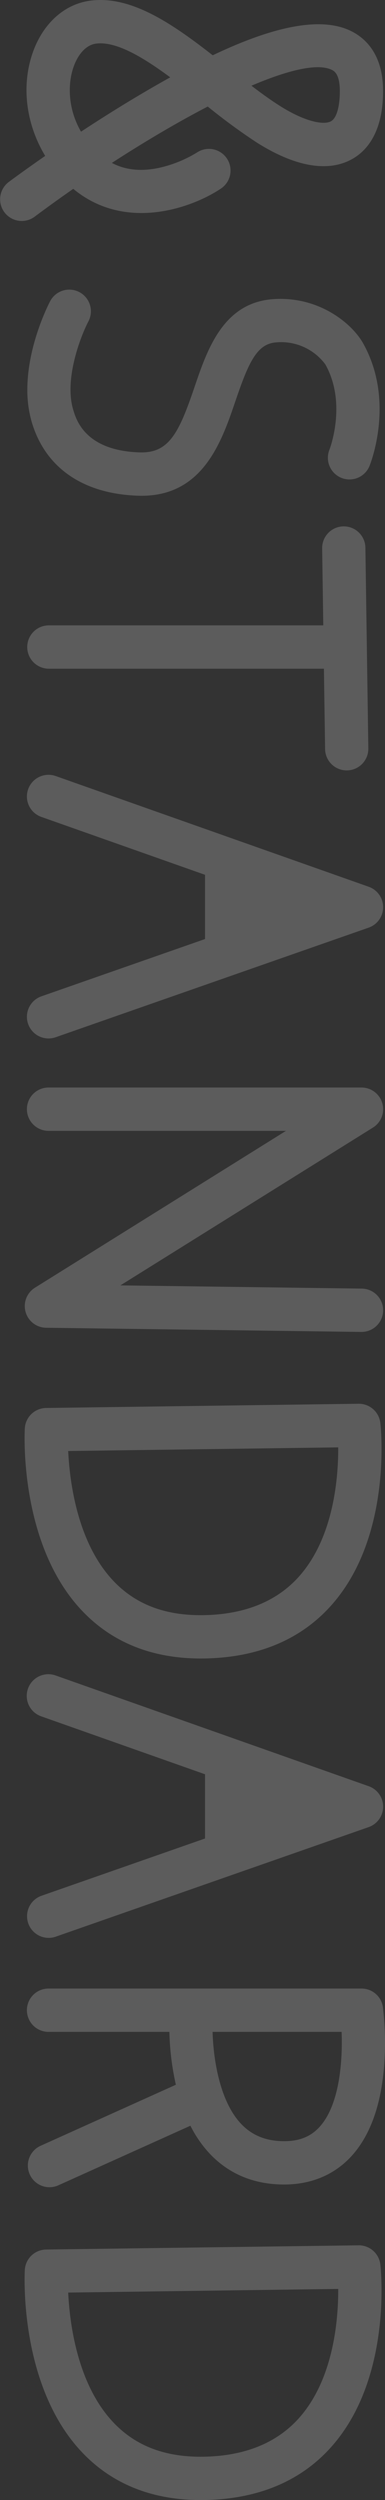 <svg xmlns="http://www.w3.org/2000/svg" width="188.313" height="1220.001"><rect width="100%" height="100%" fill="#333333" stroke="none"/><g data-name="&amp;STANDARD" opacity=".2" fill="#fff"><path data-name="パス 4267" d="M115.162 195.708c6.462-19 10.544-28.01 20.015-28.638a26.907 26.907 0 0 1 23.946 10.738c10.707 18.979 2.17 41.239 2.021 41.623a10.575 10.575 0 0 0 19.61 7.923c.516-1.293 12.623-31.855-3.206-59.934-5.326-9.438-21.373-22.943-43.771-21.454-24.586 1.63-32.377 24.53-38.638 42.925-7.659 22.512-12.515 32.331-26.854 31.871-26.554-.851-31-15.826-32.508-20.912-4.482-15.09 3.868-36.165 7.453-42.992a10.574 10.574 0 1 0-18.685-9.906c-.559 1.053-11.172 21.38-11.172 43.179a55.777 55.777 0 0 0 2.177 15.905c6.611 22.262 25.1 35 52.056 35.868 31.494 1.007 40.776-26.276 47.555-46.2"/><path data-name="パス 4268" d="M180.158 365.302v-.158l-1.433-97.784a10.575 10.575 0 0 0-21.15.151v.158l.549 37.5H23.895a10.575 10.575 0 1 0 0 21.15h134.542l.571 39.132a10.575 10.575 0 0 0 21.15-.151"/><path data-name="パス 4269" d="M180.316 452.678a10.582 10.582 0 0 0 7.088-9.962v-.017a10.577 10.577 0 0 0-7.057-9.973L27.255 378.697a10.574 10.574 0 1 0-7.038 19.943l80.066 28.255v31.341l-80.033 27.96a10.575 10.575 0 0 0 6.976 19.967Z"/><path data-name="パス 4270" d="M180.316 891.606a10.582 10.582 0 0 0 7.088-9.966v-.017a10.577 10.577 0 0 0-7.057-9.973L27.255 817.625a10.576 10.576 0 1 0-7.038 19.946l80.066 28.252v31.341L20.25 925.123a10.576 10.576 0 0 0 6.976 19.968Z"/><path data-name="パス 4271" d="M187.402 639.528v-.141a10.573 10.573 0 0 0-10.436-10.57l-118.083-1.564 123.538-77.009a10.574 10.574 0 0 0-5.592-19.548H23.737a10.575 10.575 0 1 0 0 21.15h116.136L17.099 628.38a10.575 10.575 0 0 0 5.455 19.548l154.135 2.036a10.572 10.572 0 0 0 10.713-10.436"/><path data-name="パス 4272" d="M162.928 782.376c28.894-33.544 23.351-85.773 23.102-87.981a10.575 10.575 0 0 0-10.652-9.383l-152.829 2.062a10.574 10.574 0 0 0-10.414 9.987c-.022.374-.108 2.105-.108 4.889 0 14.57 2.374 57.85 28.964 84.963 15.428 15.735 36.043 23.25 61.267 22.344 25.689-.923 46.1-9.97 60.67-26.881M56.147 772.161c-18.167-18.471-22.044-48.61-22.792-64.082l132.077-1.781v.66c0 14.915-2.4 42.939-18.589 61.684-10.563 12.222-25.821 18.776-45.347 19.481-19.272.693-34.108-4.527-45.352-15.96"/><path data-name="パス 4273" d="M102.261 1219.928c25.689-.926 46.1-9.97 60.667-26.883 28.894-33.542 23.351-85.771 23.102-87.979a10.575 10.575 0 0 0-10.652-9.383l-152.829 2.062a10.574 10.574 0 0 0-10.414 9.987c-.022.374-.108 2.105-.108 4.889 0 14.57 2.374 57.85 28.964 84.963 15.428 15.735 36.043 23.25 61.269 22.344m-46.114-37.1c-18.167-18.471-22.044-48.611-22.792-64.082l132.078-1.777v.659c0 14.915-2.4 42.937-18.589 61.682-10.563 12.225-25.821 18.778-45.347 19.483-19.272.693-34.108-4.527-45.352-15.96"/><path data-name="パス 4274" d="M93.132 1037.323a58.255 58.255 0 0 0 9.4 13.591c9.472 10.018 21.739 15.1 36.465 15.1 13.644 0 25.262-5.052 33.6-14.613 9.071-10.398 14.272-25.819 15.463-45.839a147.077 147.077 0 0 0-.758-26.044 10.573 10.573 0 0 0-10.476-9.139H23.736a10.576 10.576 0 1 0 0 21.152h59.116a130.059 130.059 0 0 0 3.17 25.8l-66.163 29.784a10.576 10.576 0 0 0 8.683 19.288Zm73.954-45.79c.54 13.73-.858 35.026-10.443 45.99-4.381 5.009-9.985 7.342-17.641 7.342-8.786 0-15.675-2.763-21.061-8.443-10.846-11.438-13.642-32.77-13.958-44.889Z"/><path data-name="パス 4275" d="M35.837 92.156c25.4 21.044 58.039 9.407 72.352-.216A10.575 10.575 0 0 0 96.42 74.369a60.5 60.5 0 0 1-18.469 7.505c-8.908 1.911-16.584 1.137-23.233-2.374 16.023-10.373 32.113-19.848 46.894-27.506a292.611 292.611 0 0 0 23.921 17.519c18.711 11.831 34.81 14.663 46.56 8.191 6.969-3.839 15.275-12.73 15.275-33.304 0-17.685-8.421-25.622-15.486-29.164-16.6-8.321-42.76-.194-67.837 11.743C84.186 11.5 63.84-2.492 43.807.376 31.048 2.203 20.554 11.97 15.735 26.506c-5.371 16.193-2.8 34.4 6.371 49.574-10.534 7.3-17.275 12.313-17.857 12.747A10.576 10.576 0 0 0 16.9 105.778a687.49 687.49 0 0 1 18.936-13.623m126.565-58.011c.945.472 3.815 1.914 3.815 10.258 0 7.76-1.616 13.284-4.328 14.778-3.491 1.923-12.591.336-25.051-7.544-4.489-2.837-9.1-6.177-13.858-9.807 18.203-7.755 32.559-11.129 39.422-7.685M35.81 33.16c2.24-6.755 6.35-11.184 10.994-11.848 9.815-1.405 23.1 6.565 36.458 16.43a595.124 595.124 0 0 0-13.059 7.465c-10.923 6.412-21.358 13-30.576 19.054-6.508-11.263-6.453-23.152-3.817-31.1"/></g></svg>